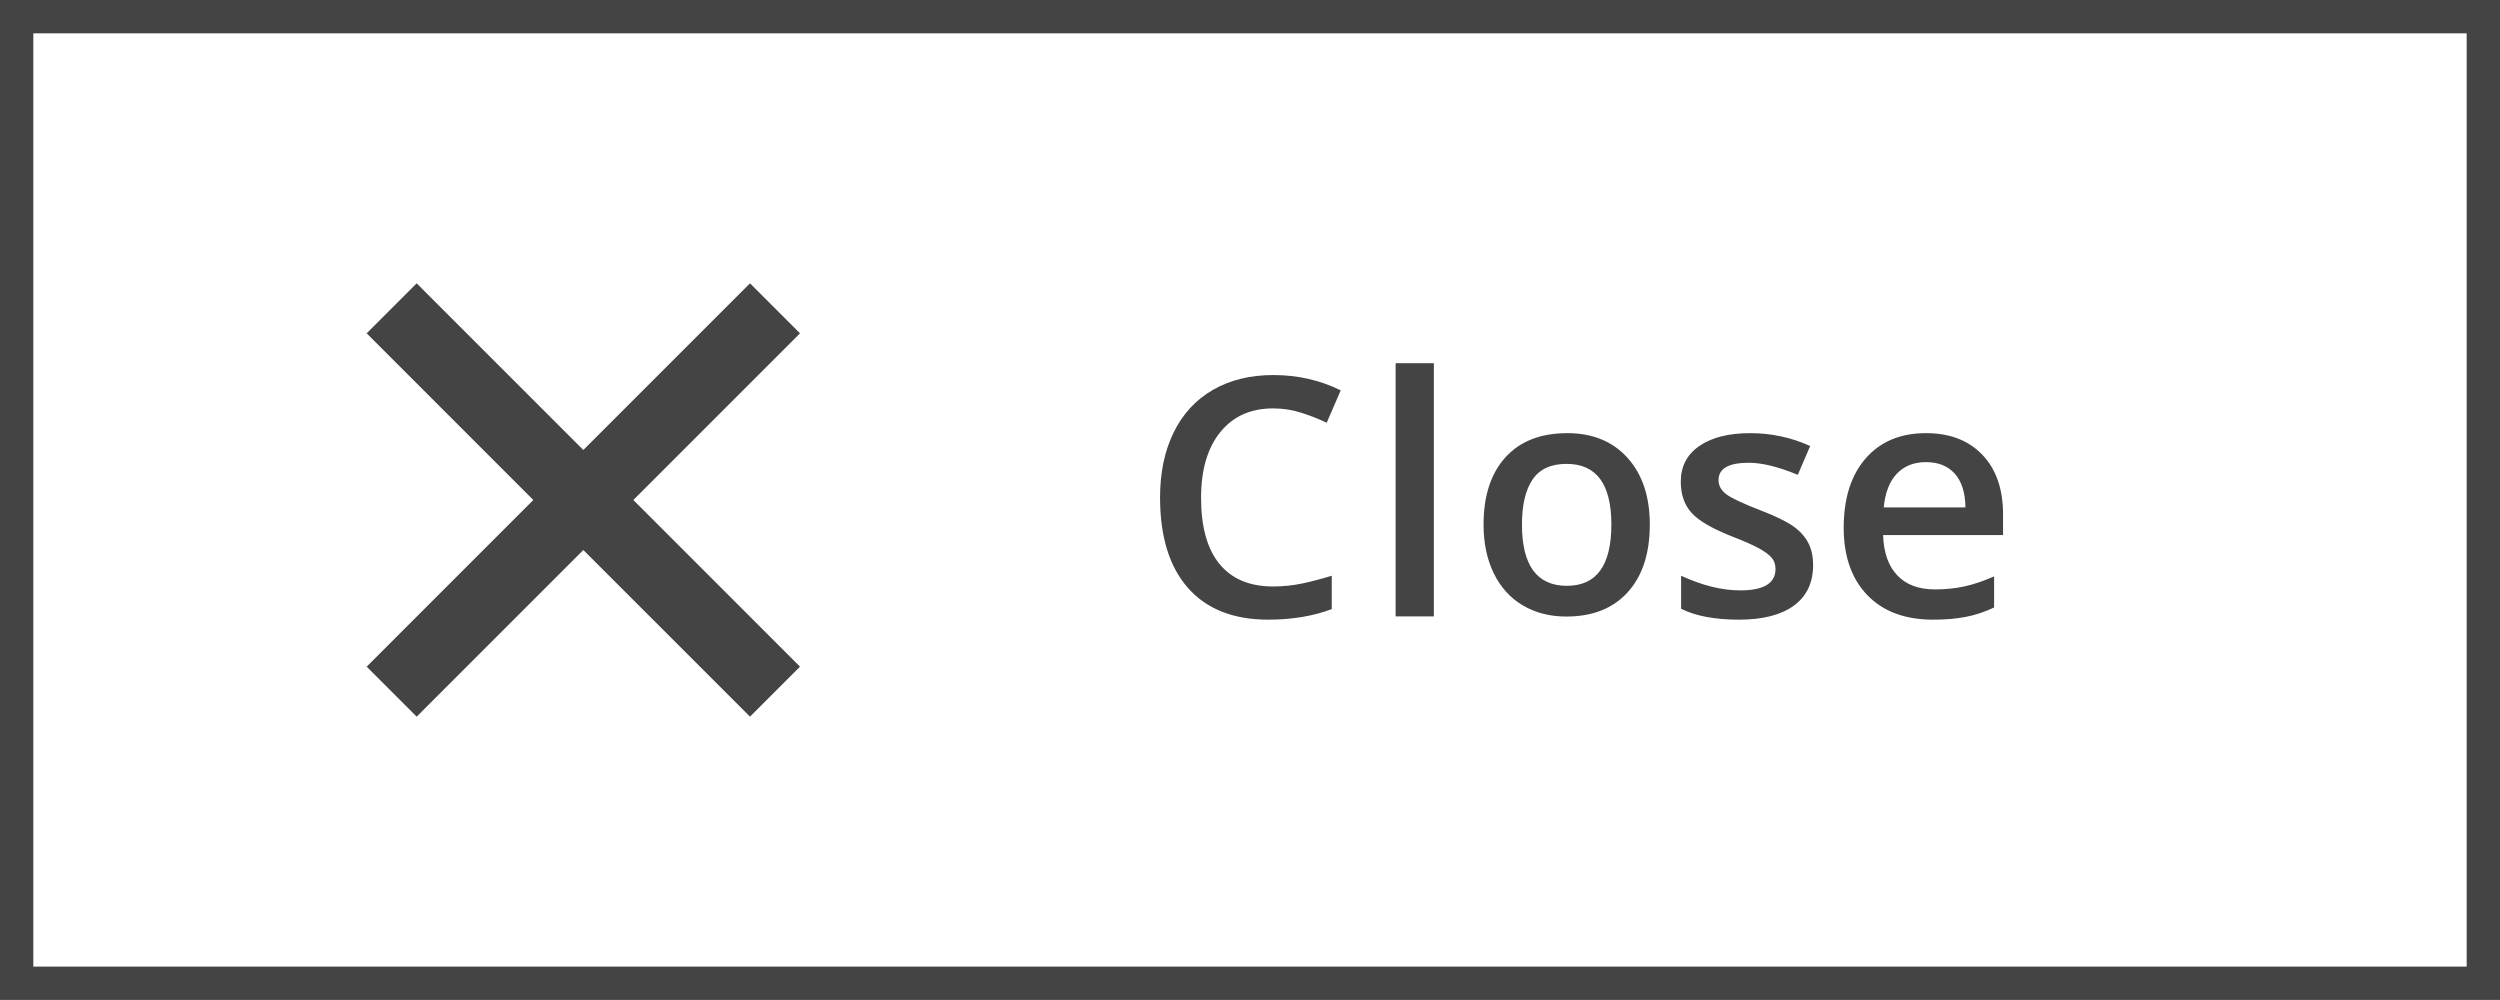 <svg xmlns="http://www.w3.org/2000/svg" xmlns:xlink="http://www.w3.org/1999/xlink" preserveAspectRatio="xMidYMid" width="150" height="60" viewBox="0 0 150 60">
  <defs>
    <style>
      .cls-1 {
        fill: #444;
        fill-rule: evenodd;
      }
    </style>
  </defs>
  <path d="M-0.000,59.998 L-0.000,-0.000 L150.000,-0.000 L150.000,59.998 L-0.000,59.998 ZM148.000,2.000 L2.000,2.000 L2.000,57.998 L148.000,57.998 L148.000,2.000 ZM25.000,17.000 L35.000,27.000 L45.000,17.000 L48.000,20.000 L38.000,30.000 L48.000,40.000 L45.000,43.000 L35.000,33.000 L25.000,43.000 L22.000,40.000 L32.000,30.000 L22.000,20.000 L25.000,17.000 ZM72.777,23.391 C73.805,22.799 75.013,22.503 76.400,22.503 C77.858,22.503 79.205,22.809 80.443,23.421 L79.603,25.364 C79.121,25.136 78.611,24.936 78.074,24.763 C77.537,24.591 76.972,24.505 76.380,24.505 C75.039,24.505 73.984,24.980 73.216,25.930 C72.448,26.881 72.064,28.193 72.064,29.866 C72.064,31.617 72.433,32.942 73.172,33.841 C73.911,34.739 74.980,35.188 76.380,35.188 C76.985,35.188 77.571,35.128 78.138,35.008 C78.704,34.887 79.293,34.733 79.905,34.544 L79.905,36.546 C78.786,36.969 77.516,37.180 76.097,37.180 C74.007,37.180 72.402,36.547 71.282,35.281 C70.163,34.015 69.603,32.203 69.603,29.846 C69.603,28.362 69.874,27.063 70.418,25.950 C70.962,24.837 71.748,23.984 72.777,23.391 ZM86.032,36.985 L83.737,36.985 L83.737,21.790 L86.032,21.790 L86.032,36.985 ZM94.034,25.989 C95.558,25.989 96.765,26.484 97.654,27.473 C98.543,28.462 98.988,29.795 98.988,31.472 C98.988,33.207 98.546,34.561 97.663,35.534 C96.781,36.507 95.552,36.993 93.976,36.993 C92.992,36.993 92.122,36.769 91.366,36.321 C90.610,35.873 90.029,35.230 89.622,34.391 C89.216,33.552 89.013,32.579 89.013,31.472 C89.013,29.750 89.451,28.406 90.327,27.439 C91.204,26.473 92.439,25.989 94.034,25.989 ZM94.014,35.149 C95.793,35.149 96.682,33.924 96.682,31.472 C96.682,29.046 95.787,27.833 93.995,27.833 C93.055,27.833 92.374,28.147 91.952,28.774 C91.529,29.401 91.318,30.301 91.318,31.472 C91.318,33.924 92.217,35.149 94.014,35.149 ZM105.525,32.893 C105.166,32.698 104.668,32.477 104.030,32.229 C102.787,31.748 101.945,31.266 101.506,30.784 C101.067,30.302 100.847,29.677 100.847,28.909 C100.847,27.985 101.219,27.267 101.965,26.756 C102.710,26.245 103.724,25.989 105.007,25.989 C106.277,25.989 107.478,26.246 108.611,26.761 L107.868,28.489 C106.703,28.007 105.723,27.766 104.929,27.766 C103.718,27.766 103.112,28.112 103.112,28.802 C103.112,29.140 103.270,29.427 103.586,29.661 C103.902,29.895 104.590,30.218 105.651,30.628 C106.543,30.973 107.191,31.289 107.595,31.575 C107.998,31.862 108.298,32.192 108.493,32.566 C108.689,32.941 108.786,33.388 108.786,33.909 C108.786,34.964 108.402,35.773 107.634,36.336 C106.866,36.899 105.765,37.180 104.333,37.180 C102.894,37.180 101.739,36.962 100.866,36.526 L100.866,34.544 C102.136,35.130 103.318,35.423 104.411,35.423 C105.824,35.423 106.530,34.996 106.530,34.143 C106.530,33.870 106.452,33.642 106.296,33.460 C106.140,33.278 105.883,33.089 105.525,32.893 ZM115.564,25.989 C116.989,25.989 118.116,26.422 118.943,27.288 C119.769,28.154 120.183,29.345 120.183,30.862 L120.183,32.102 L112.986,32.102 C113.018,33.151 113.301,33.956 113.835,34.519 C114.369,35.083 115.121,35.364 116.091,35.364 C116.729,35.364 117.323,35.304 117.873,35.183 C118.423,35.063 119.014,34.863 119.646,34.583 L119.646,36.448 C119.086,36.715 118.519,36.904 117.946,37.014 C117.373,37.125 116.719,37.180 115.984,37.180 C114.304,37.180 112.990,36.691 112.043,35.711 C111.096,34.731 110.622,33.382 110.622,31.663 C110.622,29.899 111.062,28.512 111.941,27.503 C112.820,26.494 114.027,25.989 115.564,25.989 ZM117.927,30.442 C117.914,29.550 117.699,28.875 117.282,28.416 C116.866,27.957 116.293,27.727 115.564,27.727 C114.834,27.727 114.250,27.958 113.811,28.421 C113.371,28.883 113.109,29.557 113.025,30.442 L117.927,30.442 Z" class="cls-1"/>
</svg>
